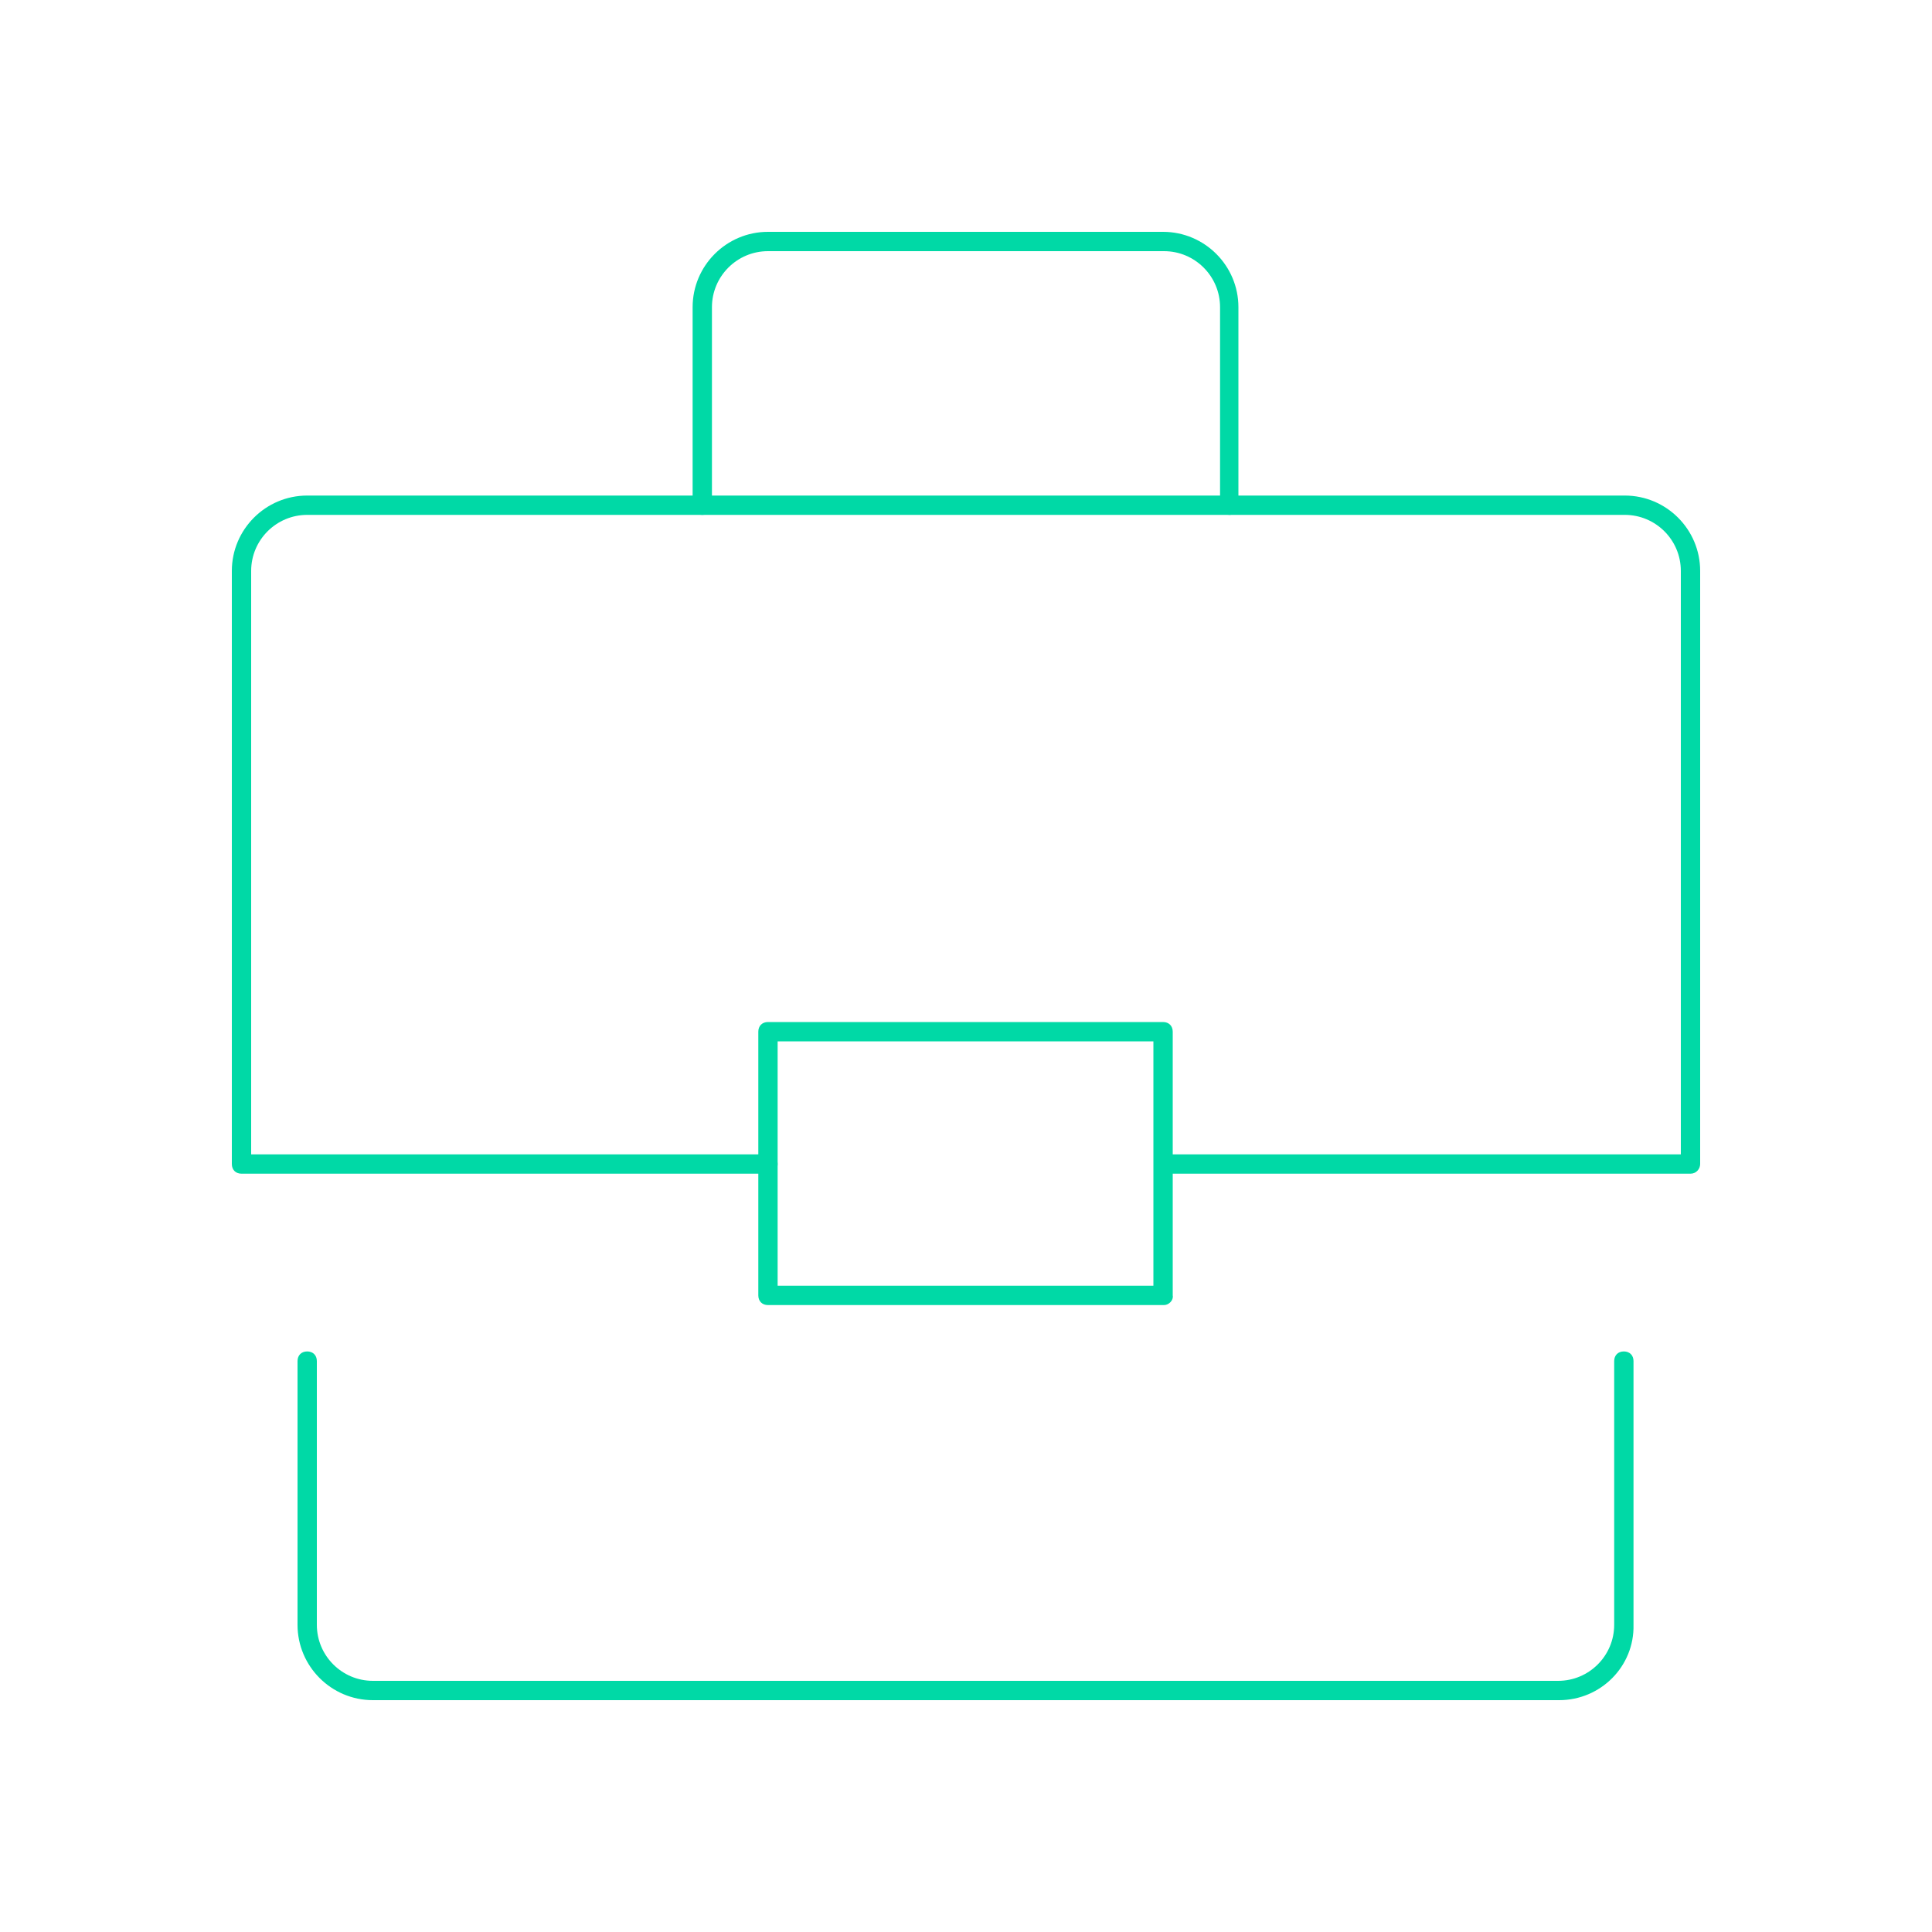 <?xml version="1.0" encoding="utf-8"?>
<!-- Generator: Adobe Illustrator 24.0.1, SVG Export Plug-In . SVG Version: 6.00 Build 0)  -->
<svg version="1.1" id="Capa_1" xmlns="http://www.w3.org/2000/svg" xmlns:xlink="http://www.w3.org/1999/xlink" x="0px" y="0px"
	 viewBox="0 0 200 200" style="enable-background:new 0 0 200 200;" xml:space="preserve">
<style type="text/css">
	.st0{fill:#00D9A6;}
</style>
<g>
	<path class="st0" d="M127.3,53.3c-0.6,0-1-0.4-1-1V31.8c0-3.2-2.6-5.8-5.8-5.8H79.5c-3.2,0-5.8,2.6-5.8,5.8v20.5c0,0.6-0.4,1-1,1
		s-1-0.4-1-1V31.8c0-4.3,3.5-7.8,7.8-7.8h40.9c4.3,0,7.8,3.5,7.8,7.8v20.5C128.3,52.8,127.8,53.3,127.3,53.3z"/>
	<path class="st0" d="M175,121.5h-54.5c-0.6,0-1-0.4-1-1s0.4-1,1-1H174V59.1c0-3.2-2.6-5.8-5.8-5.8H31.8c-3.2,0-5.8,2.6-5.8,5.8
		v60.4h53.5c0.6,0,1,0.4,1,1s-0.4,1-1,1H25c-0.6,0-1-0.4-1-1V59.1c0-4.3,3.5-7.8,7.8-7.8h136.4c4.3,0,7.8,3.5,7.8,7.8v61.4
		C176,121,175.6,121.5,175,121.5z"/>
	<path class="st0" d="M161.4,176H38.6c-4.3,0-7.8-3.5-7.8-7.8v-27.3c0-0.6,0.4-1,1-1s1,0.4,1,1v27.3c0,3.2,2.6,5.8,5.8,5.8h122.7
		c3.2,0,5.8-2.6,5.8-5.8v-27.3c0-0.6,0.4-1,1-1s1,0.4,1,1v27.3C169.2,172.5,165.7,176,161.4,176z"/>
	<path class="st0" d="M120.5,135.1H79.5c-0.6,0-1-0.4-1-1v-27.3c0-0.6,0.4-1,1-1h40.9c0.6,0,1,0.4,1,1v27.3
		C121.5,134.6,121,135.1,120.5,135.1z M80.5,133.1h38.9v-25.3H80.5V133.1z"/>
</g>
</svg>
